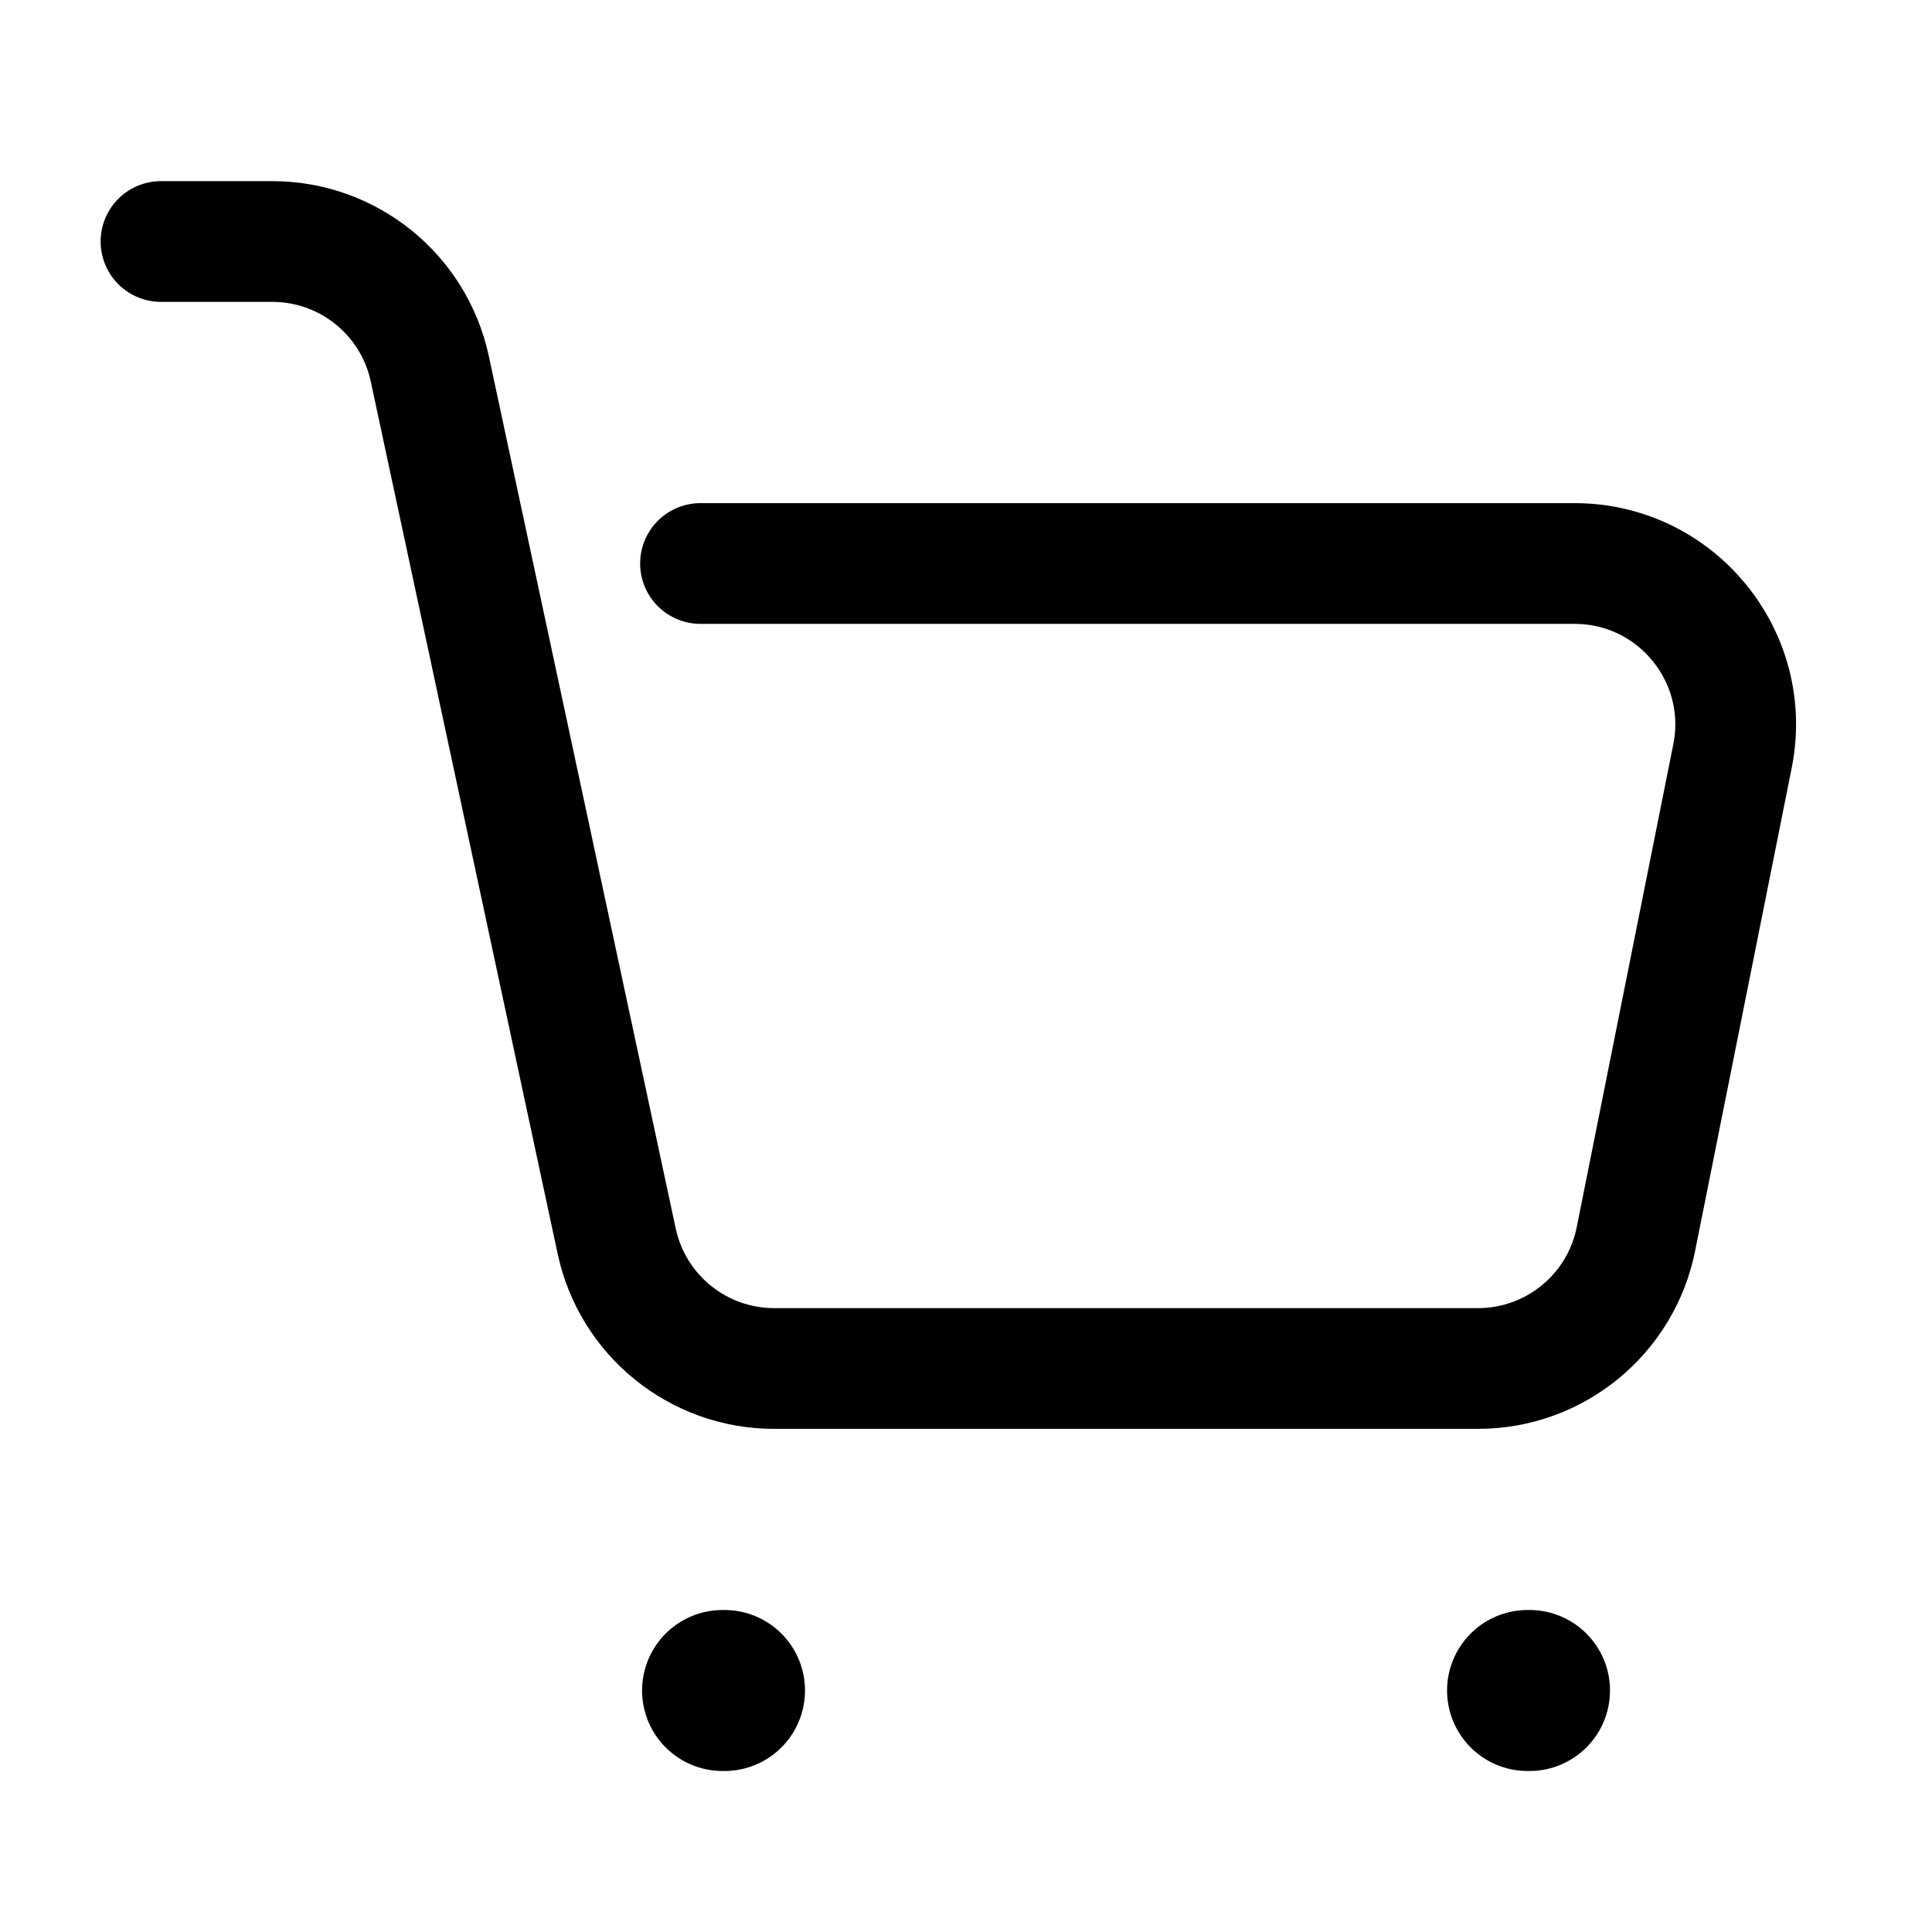 <svg class="" width="24" height="24" viewBox="0 0 24 24" fill="none" xmlns="http://www.w3.org/2000/svg">
          <path d="M8.976 21H9" stroke="currentColor" stroke-width="2" stroke-linecap="round"></path>
          <path d="M18.976 21H19" stroke="currentColor" stroke-width="2" stroke-linecap="round"></path>
          <path d="M2 3H3.383C4.326 3 5.141 3.659 5.339 4.581L7.661 15.419C7.859 16.341 8.674 17 9.617 17H18.36C19.314 17 20.135 16.327 20.322 15.392L21.522 9.392C21.769 8.155 20.822 7 19.56 7H8.702" stroke="currentColor" stroke-width="1.5" stroke-linecap="round"></path>
        </svg>